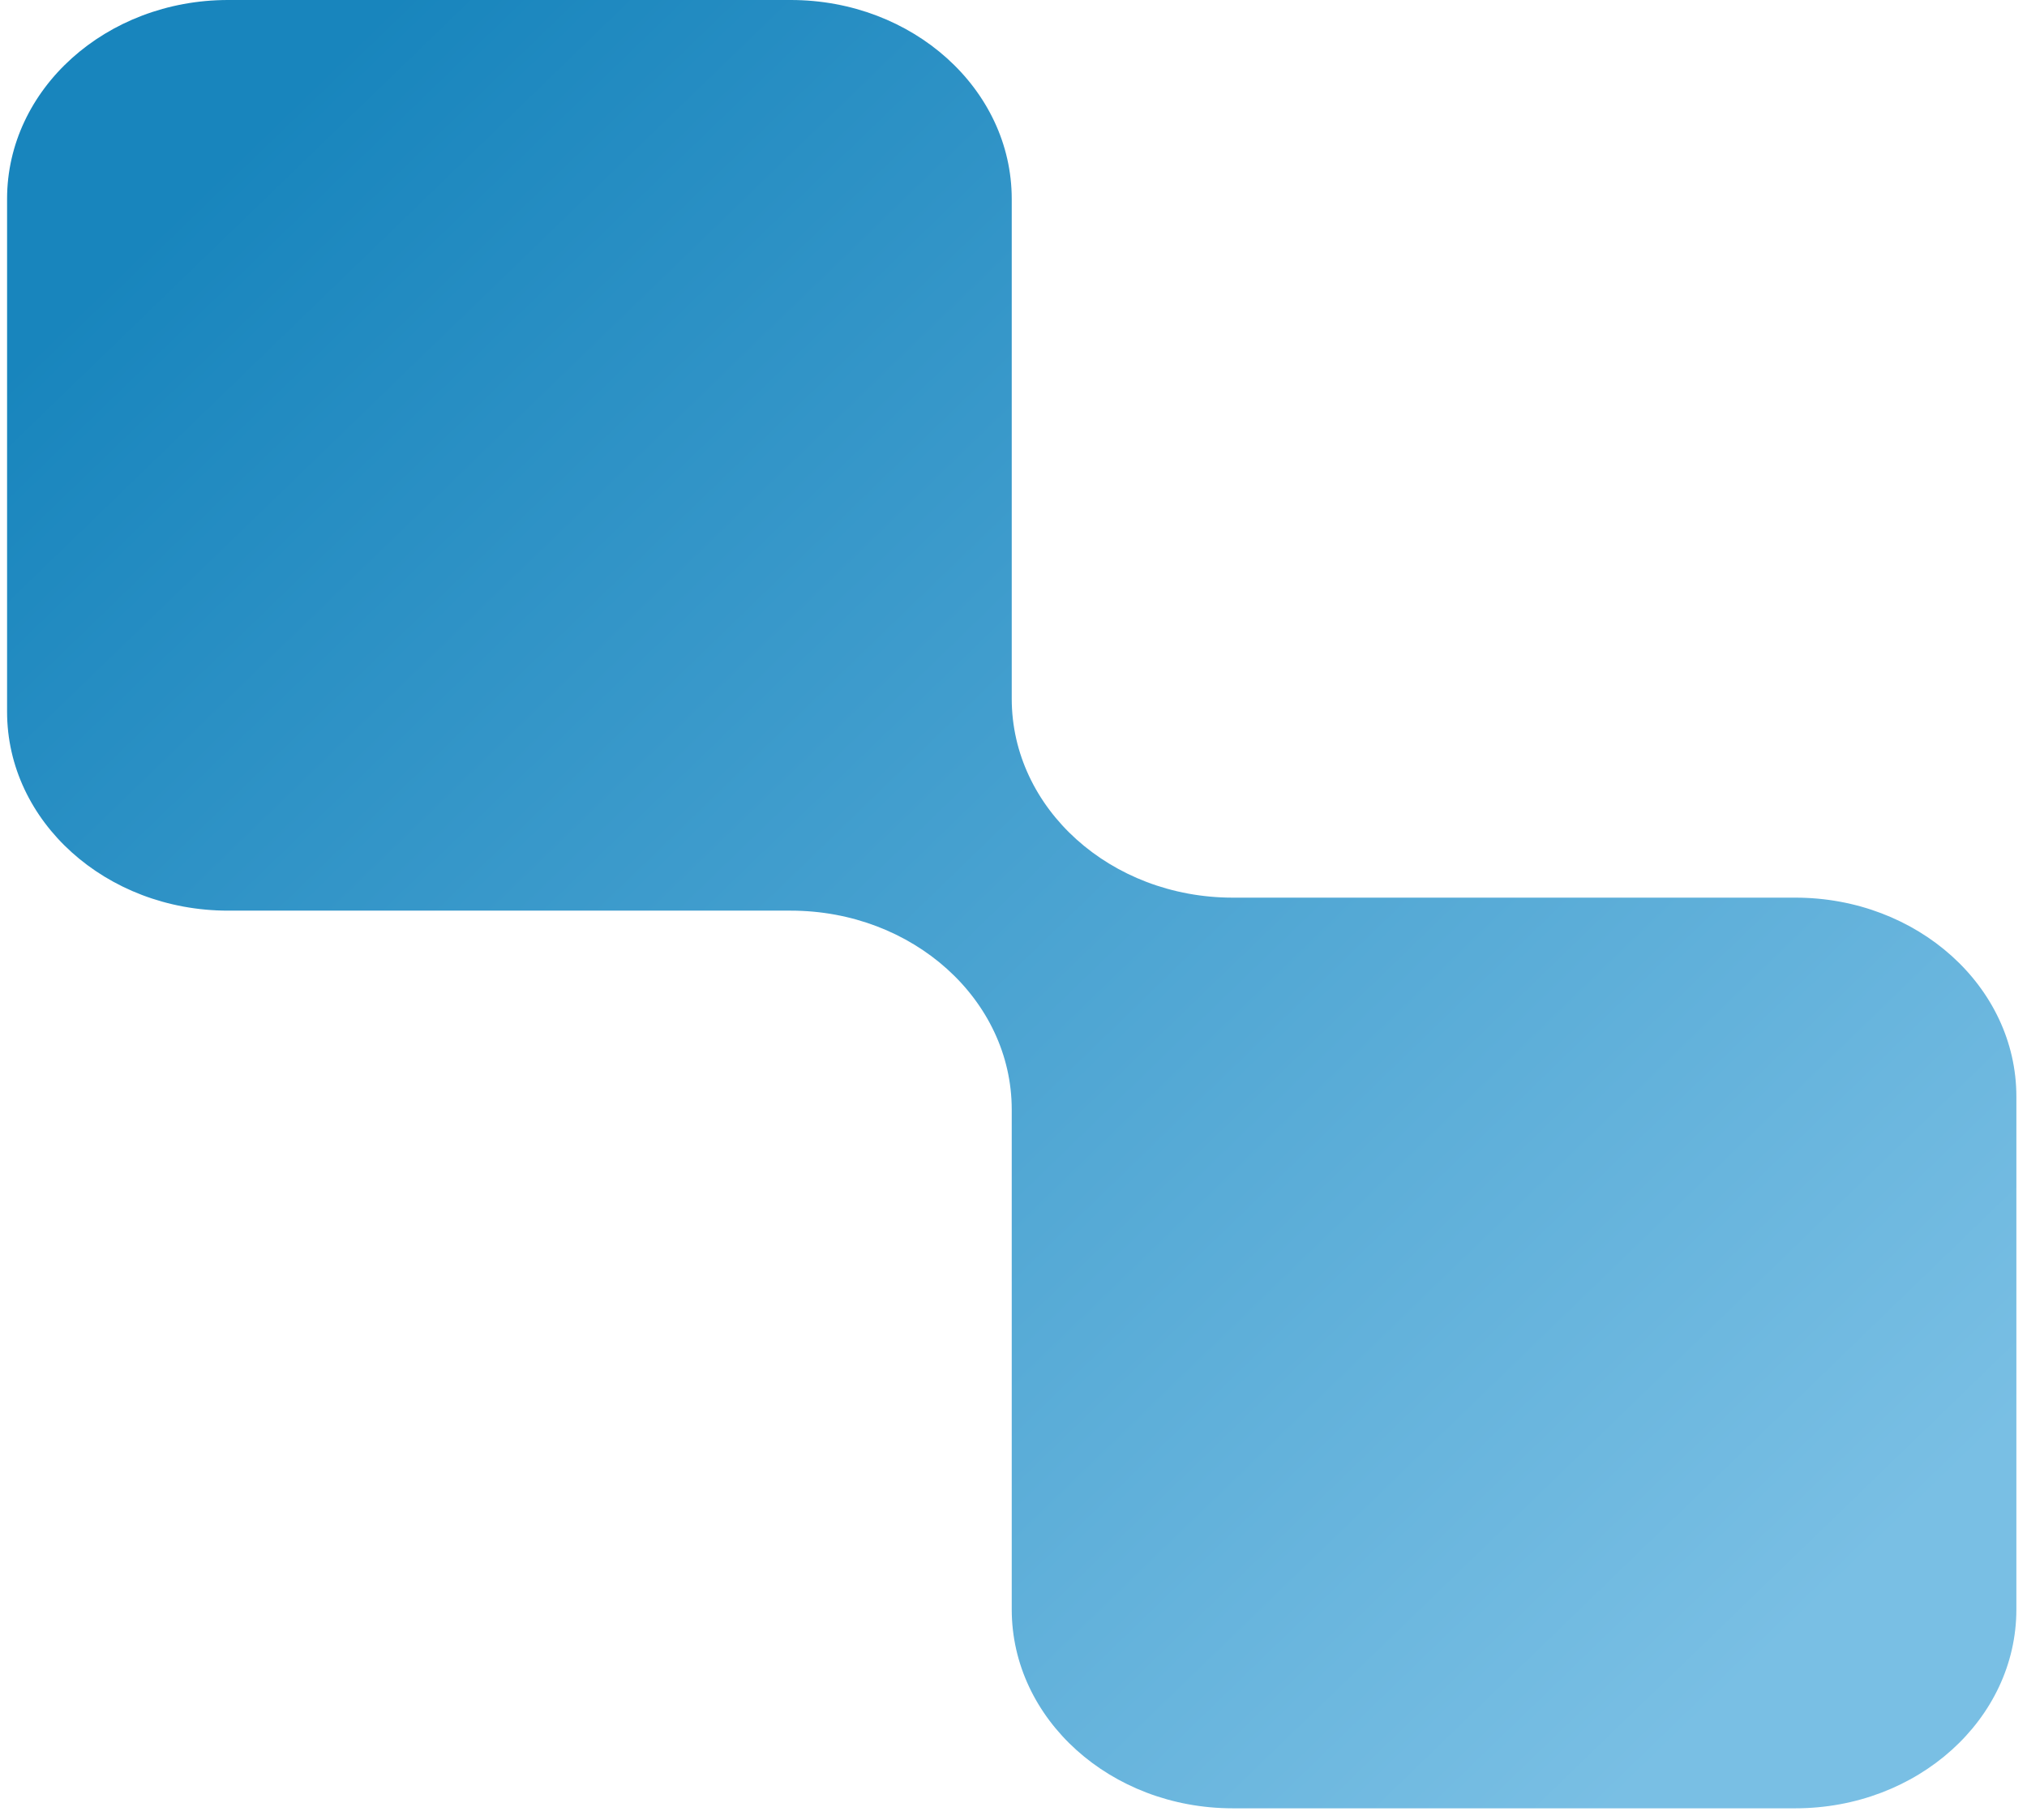 <svg xmlns="http://www.w3.org/2000/svg" width="157" height="141" viewBox="0 0 157 141" fill="none">
  <path fill-rule="evenodd" clip-rule="evenodd" d="M78.363 15.409C78.363 6.899 70.698 0 61.243 0H17.668C8.213 0 0.548 6.899 0.548 15.409V55.135C0.548 63.645 8.213 70.543 17.668 70.543H61.243C70.698 70.543 78.363 77.442 78.363 85.952V124.671C78.363 133.181 86.027 140.08 95.482 140.08H139.058C148.512 140.08 156.177 133.181 156.177 124.671V84.944C156.177 76.434 148.512 69.536 139.058 69.536H95.482C86.027 69.536 78.363 62.637 78.363 54.127V15.409Z" fill="url(#paint0_linear_1_790)"/>
  <defs>
    <linearGradient id="paint0_linear_1_790" x1="11.442" y1="18.21" x2="127.247" y2="137.902" gradientUnits="userSpaceOnUse">
      <stop stop-color="#1885BD"/>
      <stop offset="1" stop-color="#79BFE4"/>
    </linearGradient>
  </defs>
</svg>